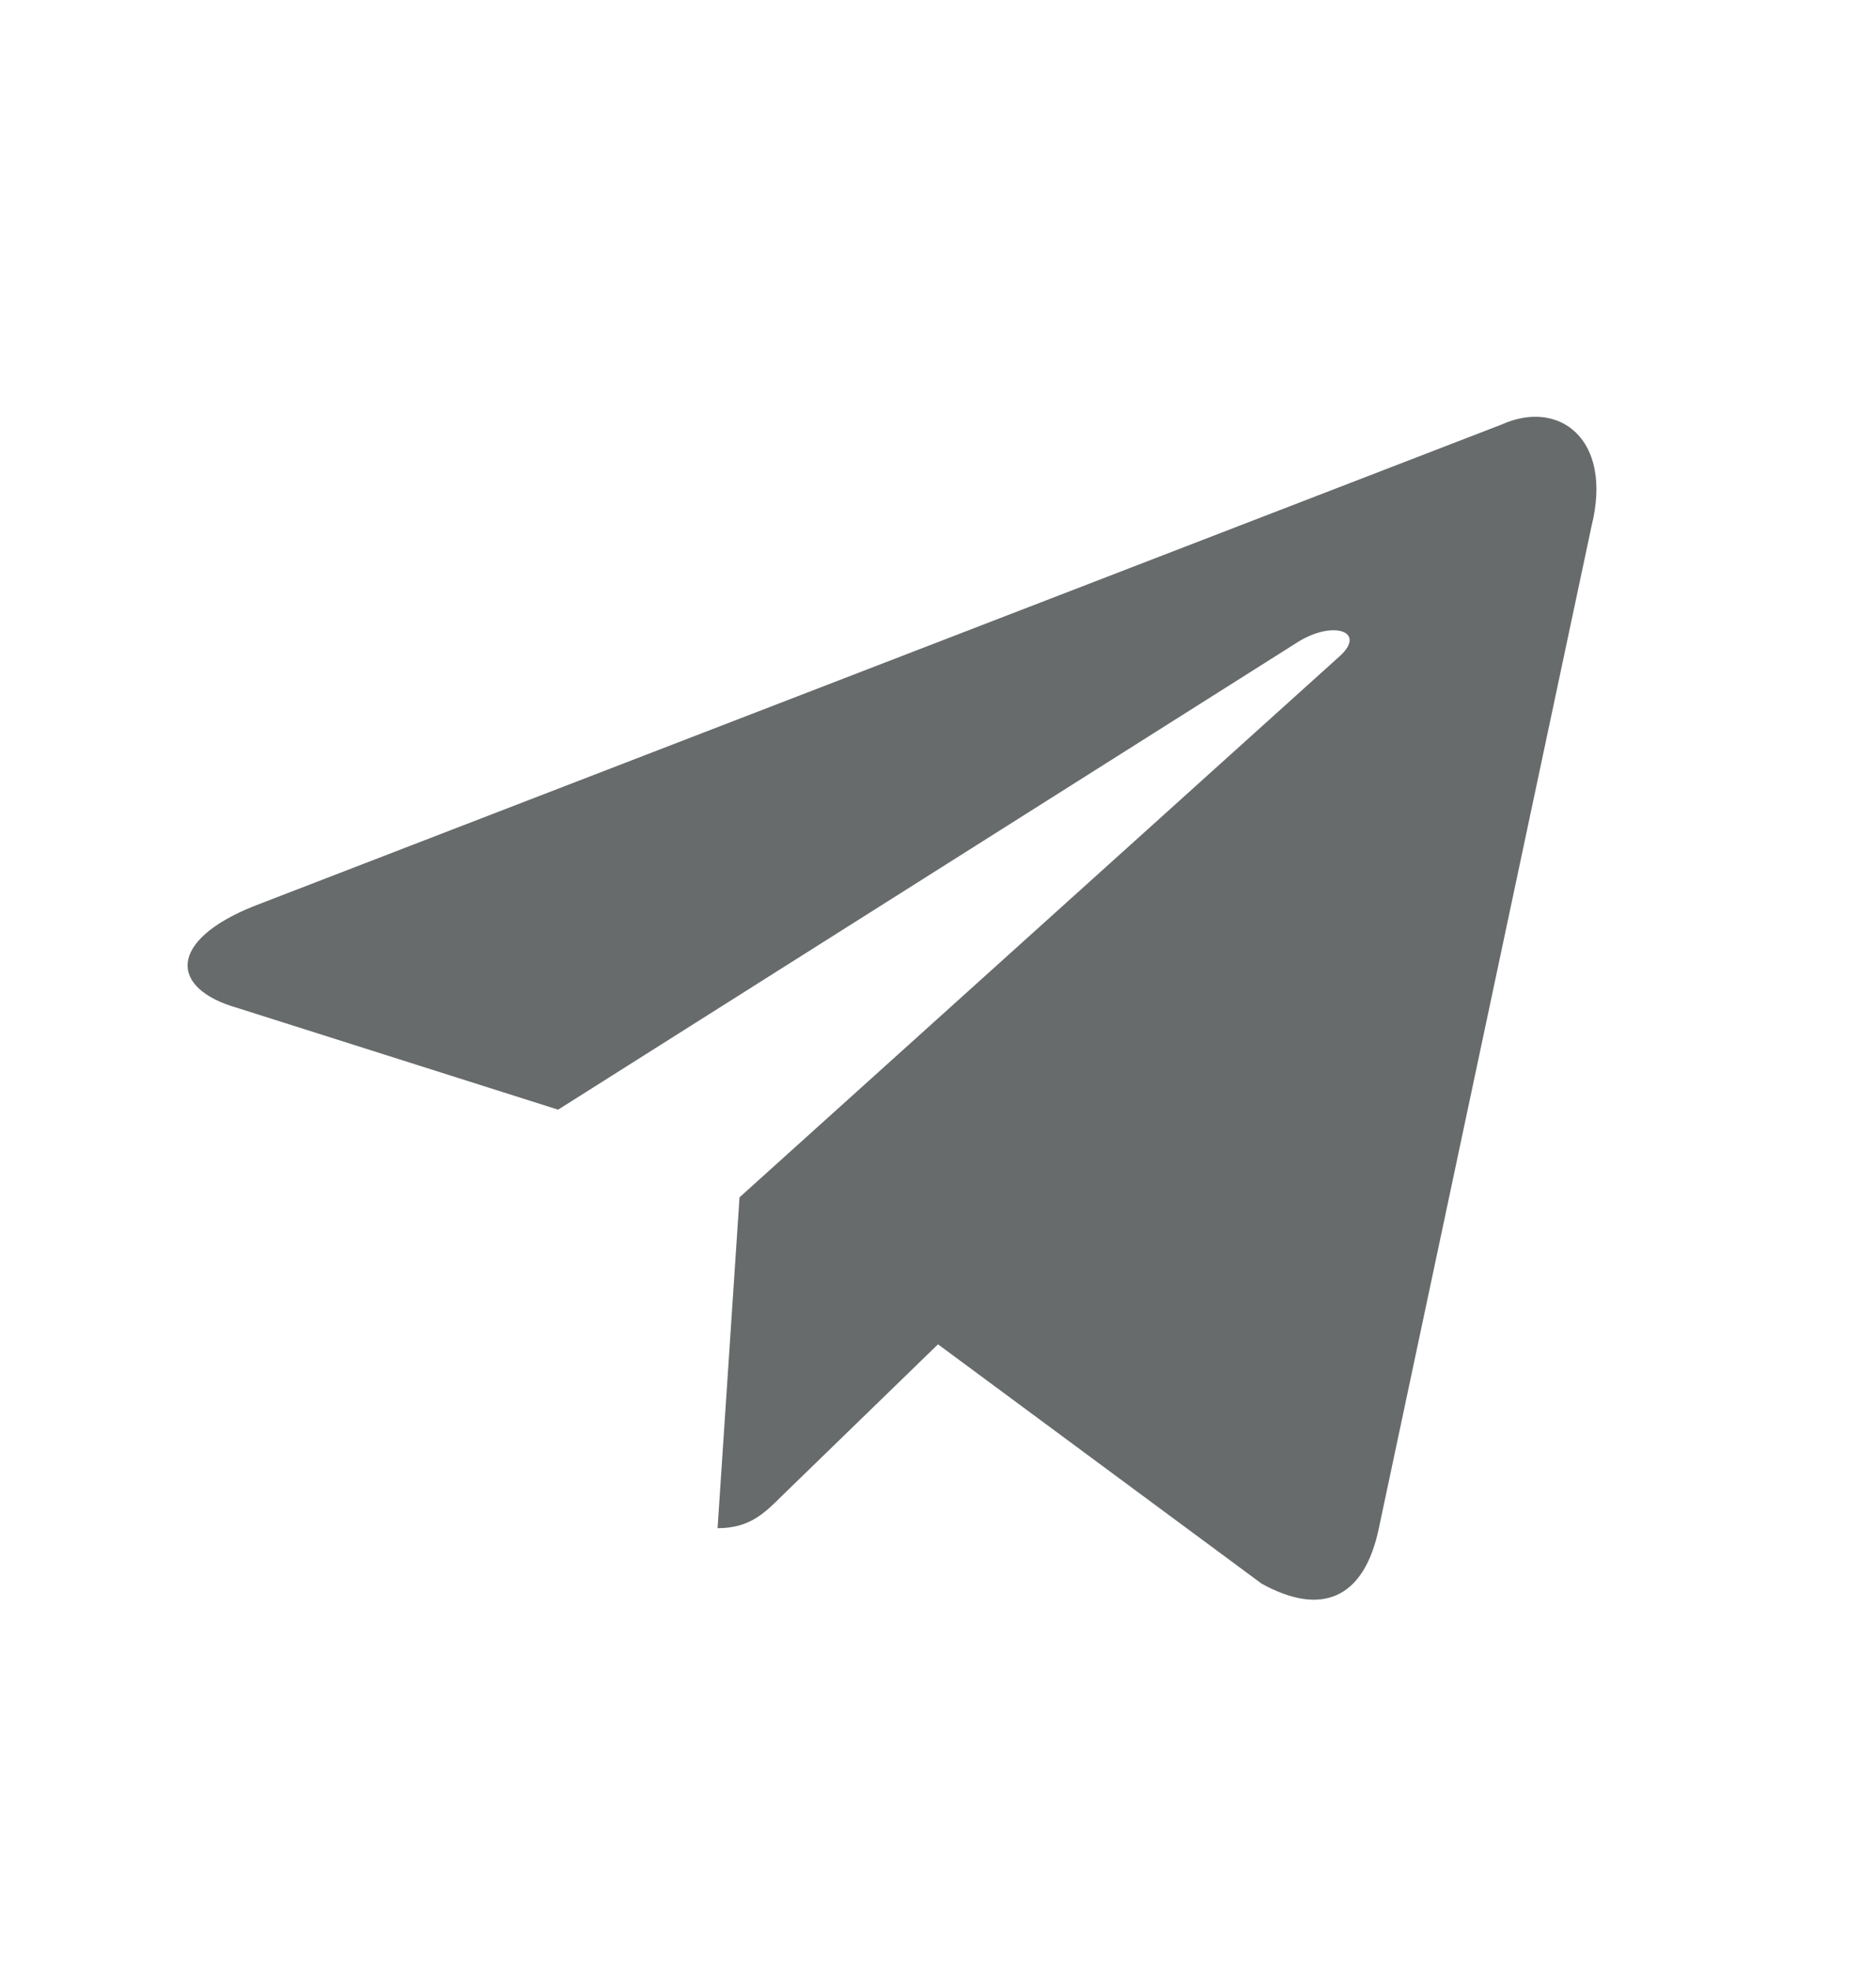 <svg width="20" height="21" viewBox="0 0 20 21" fill="none" xmlns="http://www.w3.org/2000/svg">
<path d="M7.65 16.282L7.884 12.757L14.284 6.99C14.567 6.732 14.225 6.607 13.85 6.832L5.95 11.823L2.534 10.74C1.8 10.532 1.792 10.023 2.7 9.657L16.009 4.523C16.617 4.248 17.2 4.673 16.967 5.607L14.7 16.282C14.542 17.04 14.084 17.223 13.45 16.873L10 14.323L8.342 15.932C8.15 16.123 7.992 16.282 7.65 16.282Z" fill="#686B6B"/>
</svg>
